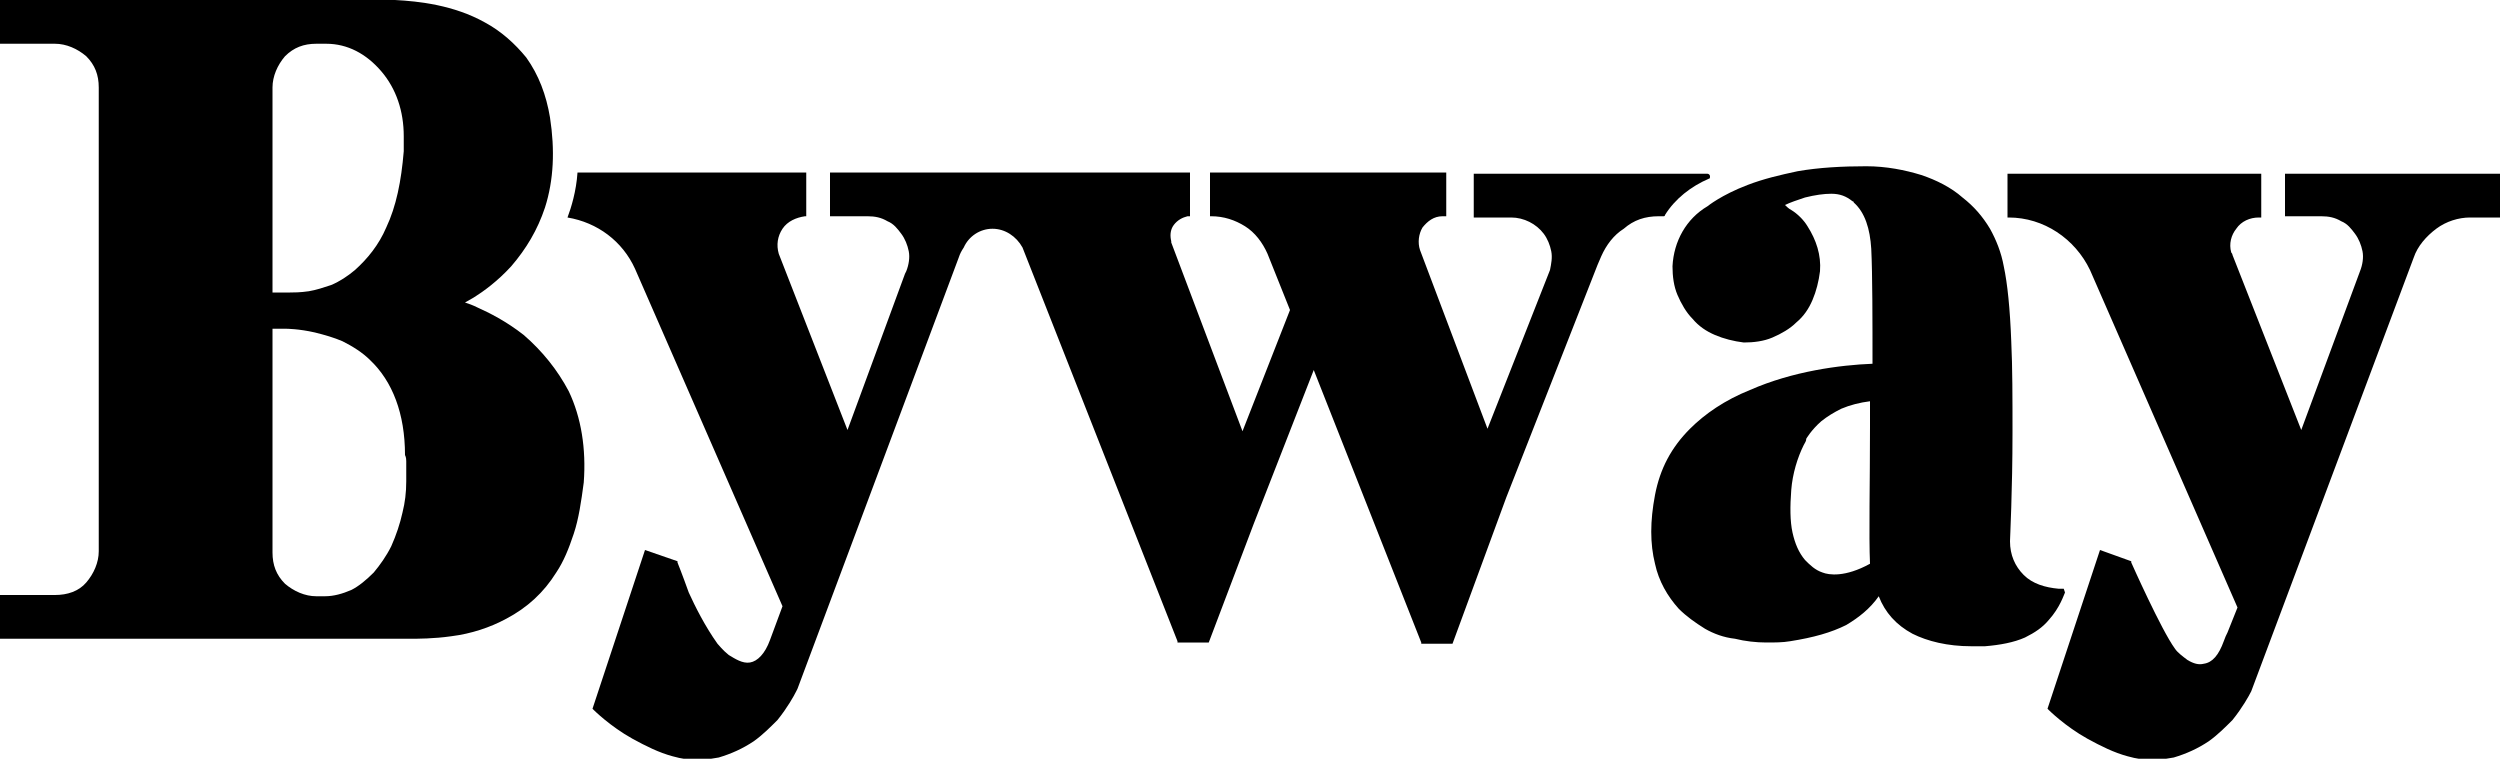 <svg viewBox="0 0 200 60.7" xmlns="http://www.w3.org/2000/svg" aria-label="Byway logo" aria-role="img" fill="#000">
  <title>Byway logo</title>
  <path fill="#000"
    d="m41.9 26.8c-1.4-1.1-2.8-1.8-3.7-2.2-.4-.2-.7-.3-1-.4.2-.1.5-.3.7-.4.8-.5 1.9-1.3 3-2.5 1.2-1.4 2.1-2.9 2.7-4.7.7-2.2.8-4.6.4-7.2-.3-1.8-.9-3.4-1.9-4.8-.9-1.1-2-2.1-3.3-2.8-2.5-1.4-5.3-1.7-7.2-1.8h-31.6v3.5h4.4c.9 0 1.8.4 2.5 1 .7.7 1 1.5 1 2.5v37.1c0 .9-.4 1.8-1 2.5s-1.5 1-2.5 1h-4.4v3.5h32.8c.6 0 1.9 0 3.3-.2 1.6-.2 3.1-.7 4.4-1.4 1.7-.9 3-2.1 4-3.7.6-.9 1-1.9 1.4-3.1s.6-2.6.8-4.1c.2-2.7-.2-5.2-1.2-7.3-.9-1.7-2.1-3.2-3.6-4.5zm-20.1-19.8c0-.9.4-1.8 1-2.5.7-.7 1.5-1 2.5-1h.8c1.7 0 3.2.8 4.4 2.2s1.8 3.2 1.8 5.2v1.2c-.2 2.4-.6 4.4-1.4 6.1-.6 1.4-1.5 2.5-2.5 3.4-.6.5-1.2.9-1.9 1.2-.6.2-1.2.4-1.8.5-.7.1-1.2.1-1.5.1h-1.4zm10.7 29.9v1.6c0 .9-.1 1.7-.3 2.5-.2.9-.5 1.8-.9 2.7-.4.8-.9 1.5-1.4 2.1-.6.6-1.2 1.1-1.8 1.4-.7.3-1.4.5-2.1.5h-.7c-.9 0-1.8-.4-2.5-1-.7-.7-1-1.5-1-2.5v-17.9h1.1s1 0 2.3.3c.8.2 1.5.4 2.2.7.8.4 1.6.9 2.2 1.5 1.8 1.7 2.8 4.3 2.8 7.6.1.2.1.4.1.5zm150.3-23.1v3.5h2.9c.6 0 1.1.1 1.6.4.5.2.8.6 1.1 1s.5.9.6 1.4 0 1.1-.2 1.6l-4.7 12.7-5.5-14c0-.1-.1-.2-.1-.2-.2-.7 0-1.4.4-1.9.4-.6 1.1-.9 1.8-.9h.2v-3.5h-20.3v3.5h.1c2.8 0 5.3 1.7 6.5 4.2l11.8 27-.8 2c-.1.2-.2.4-.3.7-.4 1.1-.9 1.7-1.6 1.8-.4.1-.8 0-1.3-.3-.4-.3-.8-.6-1-.9-1.1-1.5-3.5-6.9-3.5-6.9v-.1l-2.5-.9-4.2 12.7.1.1s1.3 1.3 3.1 2.3c1.1.6 2.1 1.1 3.2 1.4.7.2 1.4.3 2 .3s1.1-.1 1.7-.2c1-.3 1.9-.7 2.8-1.3.7-.5 1.3-1.1 1.9-1.7.8-1 1.3-1.9 1.5-2.3l13-34.7c.3-.9 1-1.7 1.8-2.3s1.8-.9 2.7-.9h2.4v-3.5h-17.2z" />
  <path
    d="m165.1 47.1h-.4c-1.1-.1-2.1-.4-2.8-1.1s-1.1-1.6-1.1-2.7c0-.2.2-4.1.2-8.7 0-2.7 0-5.2-.1-7.3-.1-2.6-.3-4.6-.6-6-.2-1.1-.6-2.1-1.1-3-.6-1-1.3-1.8-2.2-2.5-.9-.8-2.1-1.4-3.3-1.8-1.3-.4-2.8-.7-4.4-.7-1.9 0-3.8.1-5.5.4-1.4.3-2.7.6-4 1.1-2.1.8-3.2 1.7-3.2 1.7-1.7 1-2.7 2.8-2.8 4.8 0 .8.1 1.6.4 2.3s.7 1.4 1.2 1.9c.5.6 1.1 1 1.8 1.3s1.5.5 2.3.6c.8 0 1.6-.1 2.3-.4s1.4-.7 1.9-1.2c.6-.5 1-1.1 1.3-1.8s.5-1.5.6-2.3c.1-1.3-.3-2.5-1-3.6-.3-.5-.8-1-1.3-1.3-.2-.1-.4-.3-.5-.4.4-.2 1-.4 1.6-.6.8-.2 1.5-.3 2.1-.3.7 0 1.2.2 1.7.6.1 0 .1.1.1.1.9.8 1.3 2.1 1.4 3.7.1 2 .1 5.9.1 9.2-2.6.1-6.4.6-9.8 2.1-2 .8-3.6 1.9-4.8 3.1-1.5 1.5-2.4 3.2-2.8 5.3s-.4 3.9 0 5.5c.3 1.4 1 2.6 1.9 3.6.6.6 1.3 1.1 2.1 1.6.7.4 1.5.7 2.4.8.8.2 1.7.3 2.5.3.7 0 1.3 0 1.9-.1 1.9-.3 3.3-.7 4.5-1.3 1-.6 1.9-1.3 2.6-2.3.5 1.3 1.4 2.3 2.7 3 1.2.6 2.8 1 4.7 1h1.1c1.2-.1 2.3-.3 3.2-.7.8-.4 1.4-.8 1.9-1.4.9-1 1.2-2 1.3-2.2zm-19.3-1.3c-.6-.2-1-.6-1.4-1-.5-.6-.8-1.3-1-2.2s-.2-2.1-.1-3.4.5-2.6 1-3.6c.1-.2.2-.3.2-.5 0 0 .4-.7 1.2-1.4.5-.4 1-.7 1.6-1 .7-.3 1.5-.5 2.3-.6v2c0 4.5-.1 8.8 0 11-2 1.1-3.3.9-3.8.7z" />
  <path
    d="m132.7 17.3h.4s.1 0 .1-.1c.8-1.3 2.1-2.3 3.5-2.9.1 0 .1-.1.1-.2s-.1-.2-.2-.2h-18.7v3.5h3c1 0 2 .5 2.6 1.3.3.4.5.9.6 1.4s0 1-.1 1.5l-5 12.7-5.4-14.3c-.2-.6-.1-1.3.2-1.8.4-.5.9-.9 1.6-.9h.3v-3.5h-18.9v3.5h.1c1 0 1.9.3 2.7.8s1.4 1.3 1.8 2.2l1.8 4.5-3.8 9.7-5.7-15.1v-.1c-.1-.4-.1-.9.2-1.3s.7-.6 1.1-.7h.2v-3.5h-28.8v3.5h3c.6 0 1.1.1 1.6.4.5.2.8.6 1.1 1s.5.9.6 1.4 0 1.1-.2 1.6l-.1.2-4.6 12.5-5.5-14.1c-.2-.7-.1-1.4.3-2s1.1-.9 1.8-1h.1v-3.5h-18.3c-.1 1.5-.5 2.8-.8 3.6 2.4.4 4.4 1.9 5.4 4.1l11.8 27-1 2.7c-.4 1.1-1 1.7-1.6 1.8s-1.2-.3-1.7-.6c-.5-.4-.8-.8-.9-.9-1-1.4-1.8-3-2.3-4.1-.5-1.4-.9-2.4-.9-2.4v-.1l-2.6-.9-4.2 12.7.1.1s1.3 1.3 3.1 2.3c1.1.6 2.1 1.1 3.2 1.4.7.2 1.4.3 2 .3s1.1-.1 1.7-.2c1-.3 1.9-.7 2.8-1.3.7-.5 1.3-1.1 1.9-1.7.8-1 1.3-1.9 1.5-2.3l.1-.2 12.9-34.5c.1-.3.2-.5.4-.8.4-.9 1.3-1.5 2.3-1.5s1.9.6 2.4 1.5l12.4 31.5v.1h2.5l3.6-9.5 4.8-12.3 8.6 21.8v.1h2.5l4.3-11.7 7.3-18.6.3-.7c.4-.9 1-1.7 1.8-2.2.8-.7 1.7-1 2.8-1z" />
</svg>